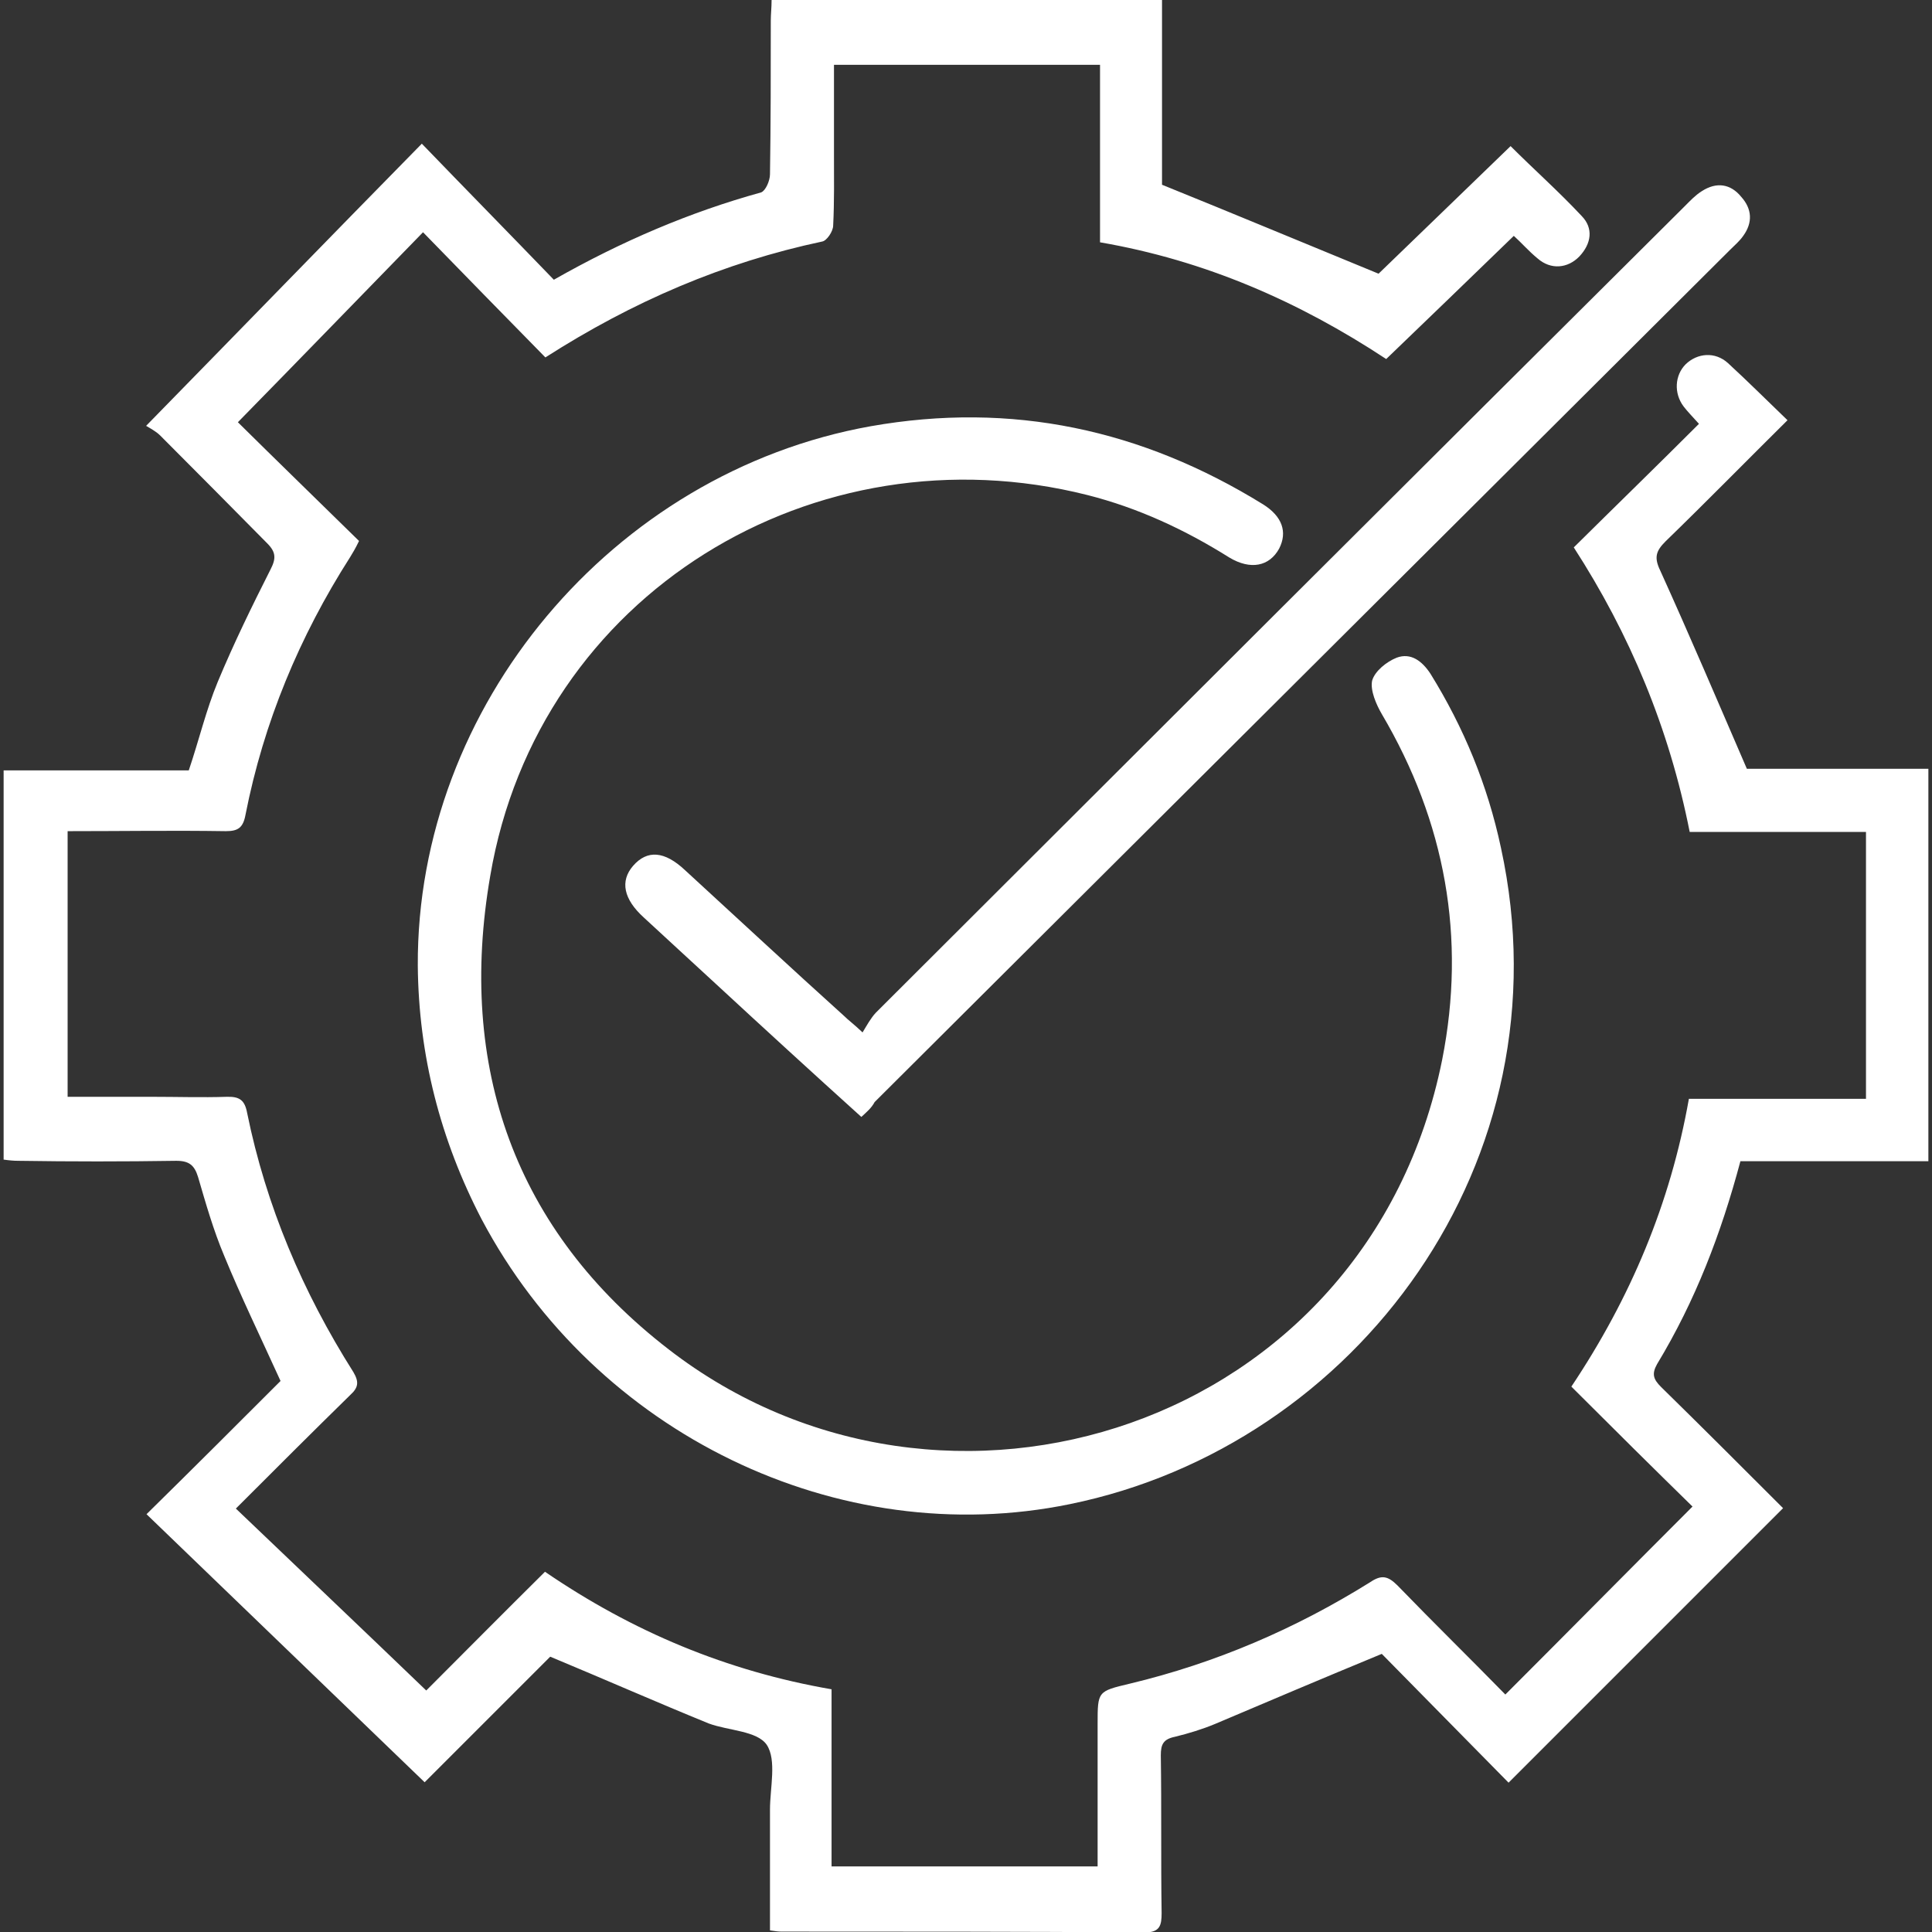 <?xml version="1.0" encoding="utf-8"?>
<!-- Generator: Adobe Illustrator 25.3.1, SVG Export Plug-In . SVG Version: 6.00 Build 0)  -->
<svg version="1.0" id="Layer_1" xmlns="http://www.w3.org/2000/svg" xmlns:xlink="http://www.w3.org/1999/xlink" x="0px" y="0px"
	 viewBox="0 0 48 48" style="enable-background:new 0 0 48 48;" xml:space="preserve">
<rect x="0" y="0" width="48" height="48" fill="#333333" stroke="none"/>
<style type="text/css">
	.st0{fill-rule:evenodd;clip-rule:evenodd;fill:#FFFFFF;}
</style>
<g>
	<path class="st0" d="M43.24,28.85c1.56,0,3.11,0,4.67,0c0-3.27,0-6.5,0-9.75c-1.59,0-3.14,0-4.51,0c-0.73-1.69-1.42-3.31-2.15-4.92
		c-0.16-0.33-0.11-0.49,0.13-0.73c1-0.97,1.99-1.98,3.03-3.01c-0.51-0.49-0.99-0.97-1.48-1.42c-0.32-0.29-0.76-0.25-1.05,0.03
		c-0.27,0.27-0.3,0.72-0.05,1.05c0.1,0.13,0.21,0.24,0.38,0.43c-1.04,1.04-2.07,2.04-3.11,3.07c1.39,2.15,2.37,4.49,2.88,7.07
		c1.48,0,2.95,0,4.38,0c0,2.23,0,4.41,0,6.63c-1.47,0-2.9,0-4.4,0c-0.46,2.6-1.45,4.95-2.92,7.15c1.05,1.05,2.07,2.06,3.01,2.98
		c-1.56,1.56-3.09,3.11-4.65,4.67c-0.86-0.88-1.78-1.78-2.68-2.71c-0.24-0.24-0.4-0.27-0.68-0.08c-1.86,1.16-3.84,2.01-5.97,2.52
		c-0.8,0.19-0.8,0.19-0.8,1c0,1.18,0,2.34,0,3.54c-2.23,0-4.38,0-6.61,0c0-1.48,0-2.93,0-4.4c-2.6-0.45-4.94-1.43-7.12-2.92
		c-1.05,1.04-2.06,2.06-2.95,2.95c-1.56-1.5-3.14-3-4.73-4.52c0.96-0.96,1.9-1.9,2.84-2.82c0.21-0.19,0.22-0.33,0.08-0.57
		c-1.26-1.99-2.17-4.13-2.64-6.44c-0.06-0.32-0.19-0.41-0.51-0.4c-0.61,0.02-1.23,0-1.83,0c-0.7,0-1.4,0-2.12,0c0-2.23,0-4.4,0-6.6
		c1.34,0,2.63-0.02,3.93,0c0.3,0,0.43-0.08,0.49-0.41c0.45-2.29,1.34-4.43,2.6-6.4c0.06-0.1,0.13-0.21,0.22-0.4
		c-1.02-1-2.06-2.01-3.01-2.95c1.53-1.56,3.04-3.12,4.6-4.72c1.02,1.05,2.02,2.07,3.04,3.11c2.17-1.39,4.43-2.36,6.88-2.88
		c0.11-0.02,0.27-0.25,0.27-0.4c0.03-0.59,0.02-1.19,0.02-1.78c0-0.73,0-1.47,0-2.21c2.23,0,4.4,0,6.61,0c0,1.5,0,2.95,0,4.41
		c2.61,0.45,4.94,1.47,7.11,2.9c1.08-1.04,2.12-2.04,3.17-3.06c0.18,0.16,0.37,0.38,0.59,0.56c0.33,0.29,0.75,0.25,1.04-0.05
		c0.3-0.32,0.35-0.7,0.06-1c-0.57-0.61-1.19-1.16-1.77-1.74C36.4,4.72,35.29,5.8,34.25,6.8c-1.78-0.73-3.55-1.47-5.38-2.21
		c0-1.45,0-3.01,0-4.59c-3.25,0-6.47,0-9.7,0c0,0.19-0.02,0.35-0.02,0.51c0,1.27,0,2.55-0.02,3.82c0,0.16-0.11,0.41-0.22,0.45
		c-1.77,0.49-3.46,1.21-5.15,2.17c-1.08-1.12-2.17-2.23-3.28-3.38C8.2,5.89,5.96,8.2,3.63,10.58c0.08,0.05,0.24,0.13,0.35,0.24
		c0.89,0.89,1.77,1.78,2.66,2.68c0.22,0.22,0.22,0.38,0.08,0.65c-0.46,0.91-0.91,1.83-1.31,2.79c-0.29,0.7-0.46,1.43-0.72,2.2
		c-1.53,0-3.07,0-4.6,0c0,3.25,0,6.45,0,9.67c0.14,0.02,0.25,0.03,0.37,0.03c1.31,0.02,2.61,0.02,3.92,0c0.32,0,0.45,0.11,0.54,0.4
		c0.19,0.65,0.38,1.32,0.65,1.96c0.41,1,0.89,1.99,1.4,3.11c-1.05,1.05-2.15,2.15-3.33,3.31c2.29,2.21,4.6,4.43,6.91,6.66
		c1-1,2.1-2.1,3.12-3.12c1.37,0.57,2.64,1.13,3.94,1.66C18.1,43,18.81,43,19.05,43.35c0.25,0.38,0.08,1.07,0.08,1.61
		c0,0.99,0,1.99,0,3c0.13,0.02,0.21,0.03,0.29,0.03c3.01,0,6.02,0,9.03,0.02c0.37,0,0.41-0.18,0.41-0.48
		c-0.02-1.31,0-2.61-0.02-3.92c0-0.27,0.06-0.4,0.35-0.46c0.33-0.08,0.69-0.19,1-0.32c1.32-0.56,2.64-1.12,4.14-1.74
		c1,1.02,2.09,2.12,3.15,3.2c2.26-2.26,4.52-4.52,6.82-6.82c-0.99-0.99-2.01-2.01-3.03-3.01c-0.19-0.19-0.24-0.32-0.1-0.57
		C42.12,32.32,42.76,30.65,43.24,28.85z"/>
	<path class="st0" d="M27.02,12.3c1.26,0.32,2.42,0.86,3.52,1.55c0.53,0.32,1,0.22,1.24-0.22c0.21-0.41,0.08-0.8-0.4-1.1
		c-3.01-1.86-6.24-2.56-9.75-1.94c-6.42,1.15-11.28,6.96-11.25,13.4c0.02,2.23,0.56,4.33,1.59,6.31c2.82,5.32,8.86,8.25,14.61,7.07
		c7.11-1.45,12.41-8.51,10.71-16.31c-0.33-1.55-0.92-2.98-1.75-4.32c-0.21-0.32-0.49-0.53-0.84-0.4c-0.25,0.1-0.54,0.33-0.61,0.57
		c-0.05,0.24,0.1,0.59,0.24,0.83c1.58,2.68,2.1,5.56,1.5,8.59c-1.85,9.19-12.39,12.47-19.21,7.2c-3.84-2.96-5.26-7.03-4.44-11.77
		C13.37,14.75,20.25,10.59,27.02,12.3z"/>
	<path class="st0" d="M21.43,25.65c-0.22-0.21-0.35-0.3-0.46-0.41c-1.32-1.19-2.63-2.41-3.95-3.62c-0.51-0.48-0.94-0.51-1.29-0.11
		c-0.33,0.38-0.24,0.83,0.27,1.29c0.61,0.56,1.19,1.1,1.78,1.64c1.19,1.1,2.39,2.2,3.62,3.31c0.14-0.13,0.25-0.22,0.33-0.37
		c7.09-7.06,14.16-14.11,21.25-21.17c0.11-0.11,0.24-0.22,0.33-0.35c0.24-0.33,0.22-0.67-0.05-0.97C43,4.57,42.65,4.51,42.28,4.75
		c-0.16,0.1-0.29,0.24-0.43,0.38c-6.71,6.67-13.4,13.35-20.09,20.03C21.63,25.3,21.54,25.47,21.43,25.65z"/>
</g>
</svg>
